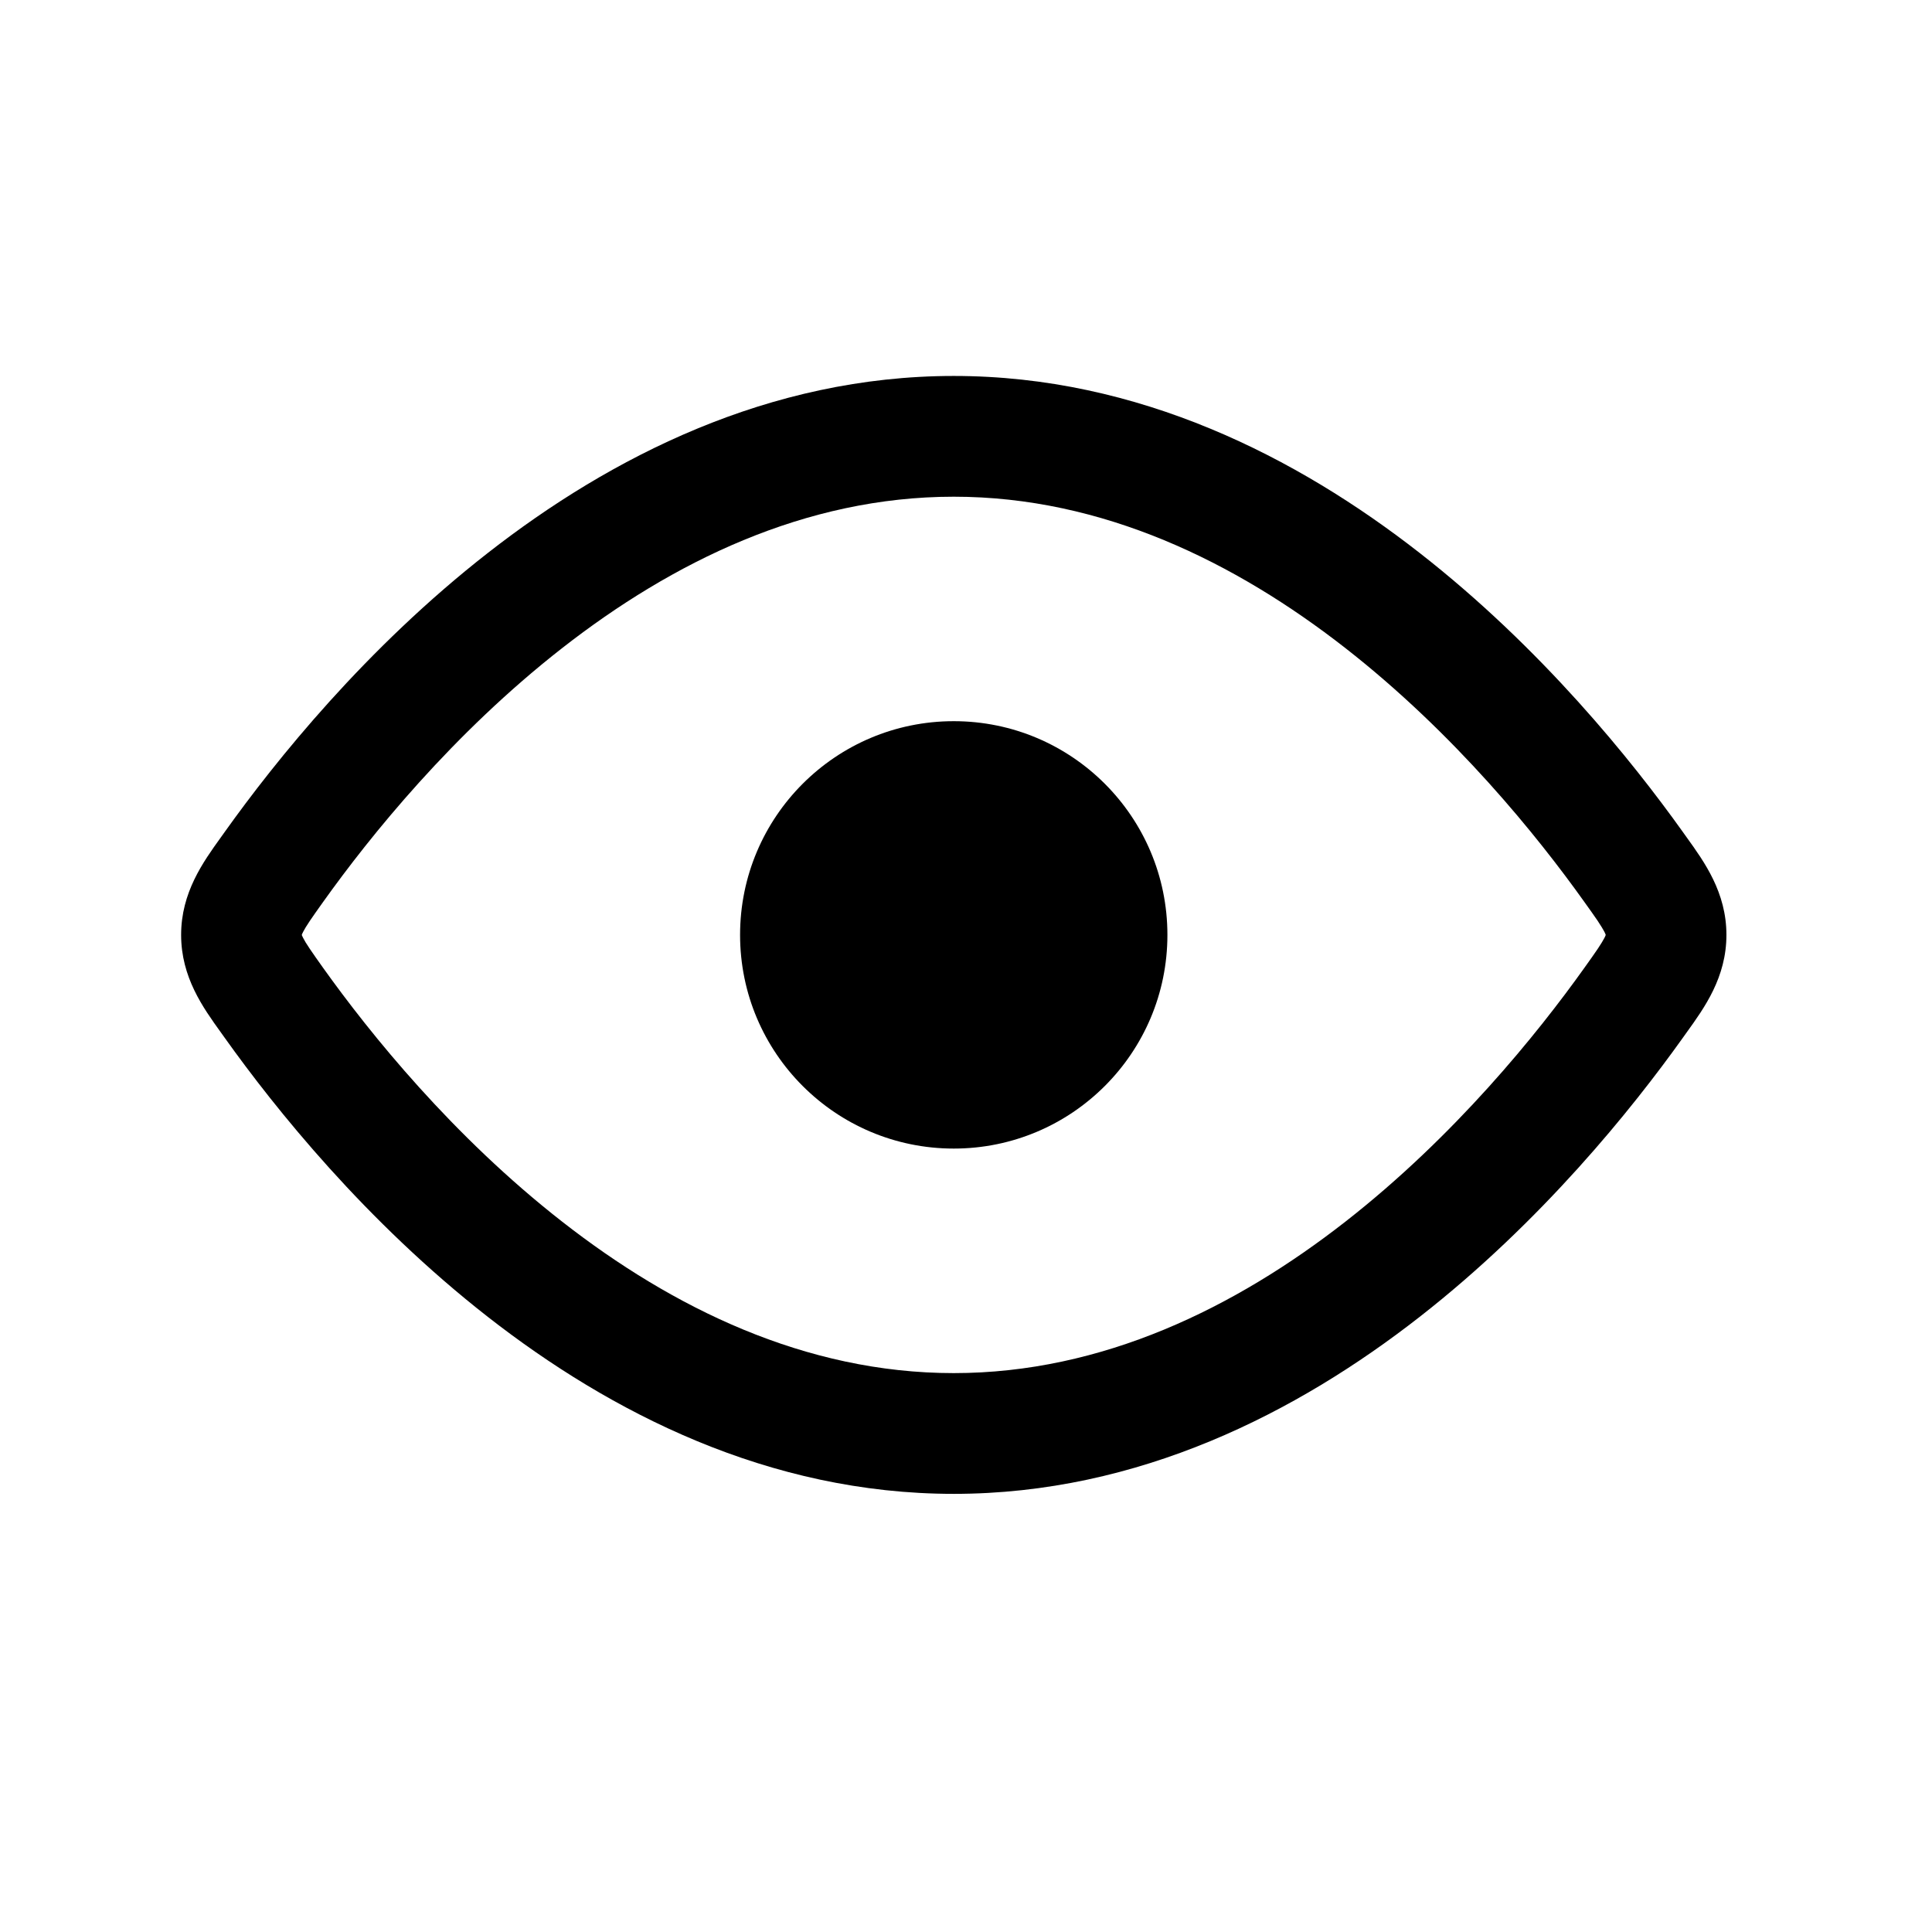 <svg width="32" height="32" viewBox="0 0 32 32" fill="none" xmlns="http://www.w3.org/2000/svg">
<path fill-rule="evenodd" clip-rule="evenodd" d="M9.313 10.733C7.495 12.152 6.128 13.851 5.352 14.939C5.26 15.068 5.191 15.165 5.133 15.251C5.075 15.337 5.042 15.393 5.022 15.432C5.012 15.451 5.006 15.463 5.003 15.471L5 15.479C5 15.48 5 15.482 5 15.485C5 15.487 5 15.489 5 15.49L5.003 15.498C5.006 15.506 5.012 15.519 5.022 15.537C5.042 15.577 5.075 15.633 5.133 15.718C5.191 15.804 5.26 15.902 5.352 16.031C6.128 17.118 7.495 18.817 9.313 20.236C11.133 21.657 13.332 22.743 15.797 22.743C18.262 22.743 20.462 21.657 22.282 20.236C24.099 18.817 25.467 17.118 26.242 16.031C26.334 15.902 26.404 15.804 26.462 15.718C26.519 15.633 26.552 15.577 26.573 15.537C26.583 15.519 26.588 15.506 26.591 15.498L26.594 15.491C26.594 15.489 26.595 15.487 26.595 15.485C26.595 15.482 26.594 15.48 26.594 15.479L26.591 15.471C26.588 15.463 26.583 15.451 26.573 15.432C26.552 15.393 26.519 15.337 26.462 15.251C26.404 15.165 26.334 15.068 26.242 14.939C25.467 13.851 24.099 12.152 22.282 10.733C20.462 9.312 18.262 8.227 15.797 8.227C13.332 8.227 11.133 9.312 9.313 10.733ZM8.082 9.157C10.106 7.577 12.73 6.227 15.797 6.227C18.864 6.227 21.488 7.577 23.512 9.157C25.538 10.738 27.034 12.605 27.871 13.777C27.892 13.807 27.914 13.837 27.936 13.868C28.232 14.279 28.595 14.783 28.595 15.485C28.595 16.187 28.232 16.69 27.936 17.101C27.914 17.132 27.892 17.162 27.871 17.192C27.034 18.364 25.538 20.231 23.512 21.813C21.488 23.393 18.864 24.743 15.797 24.743C12.73 24.743 10.106 23.393 8.082 21.813C6.056 20.231 4.56 18.364 3.724 17.192C3.703 17.162 3.681 17.132 3.659 17.101C3.363 16.69 3 16.187 3 15.485C3 14.783 3.363 14.279 3.659 13.868C3.681 13.837 3.703 13.807 3.724 13.777C4.56 12.605 6.056 10.738 8.082 9.157Z" fill="black"/>
<path d="M19.336 15.485C19.336 13.53 17.752 11.945 15.797 11.945C13.843 11.945 12.258 13.53 12.258 15.485C12.258 17.439 13.843 19.024 15.797 19.024C17.752 19.024 19.336 17.439 19.336 15.485Z" fill="black"/>
</svg>
